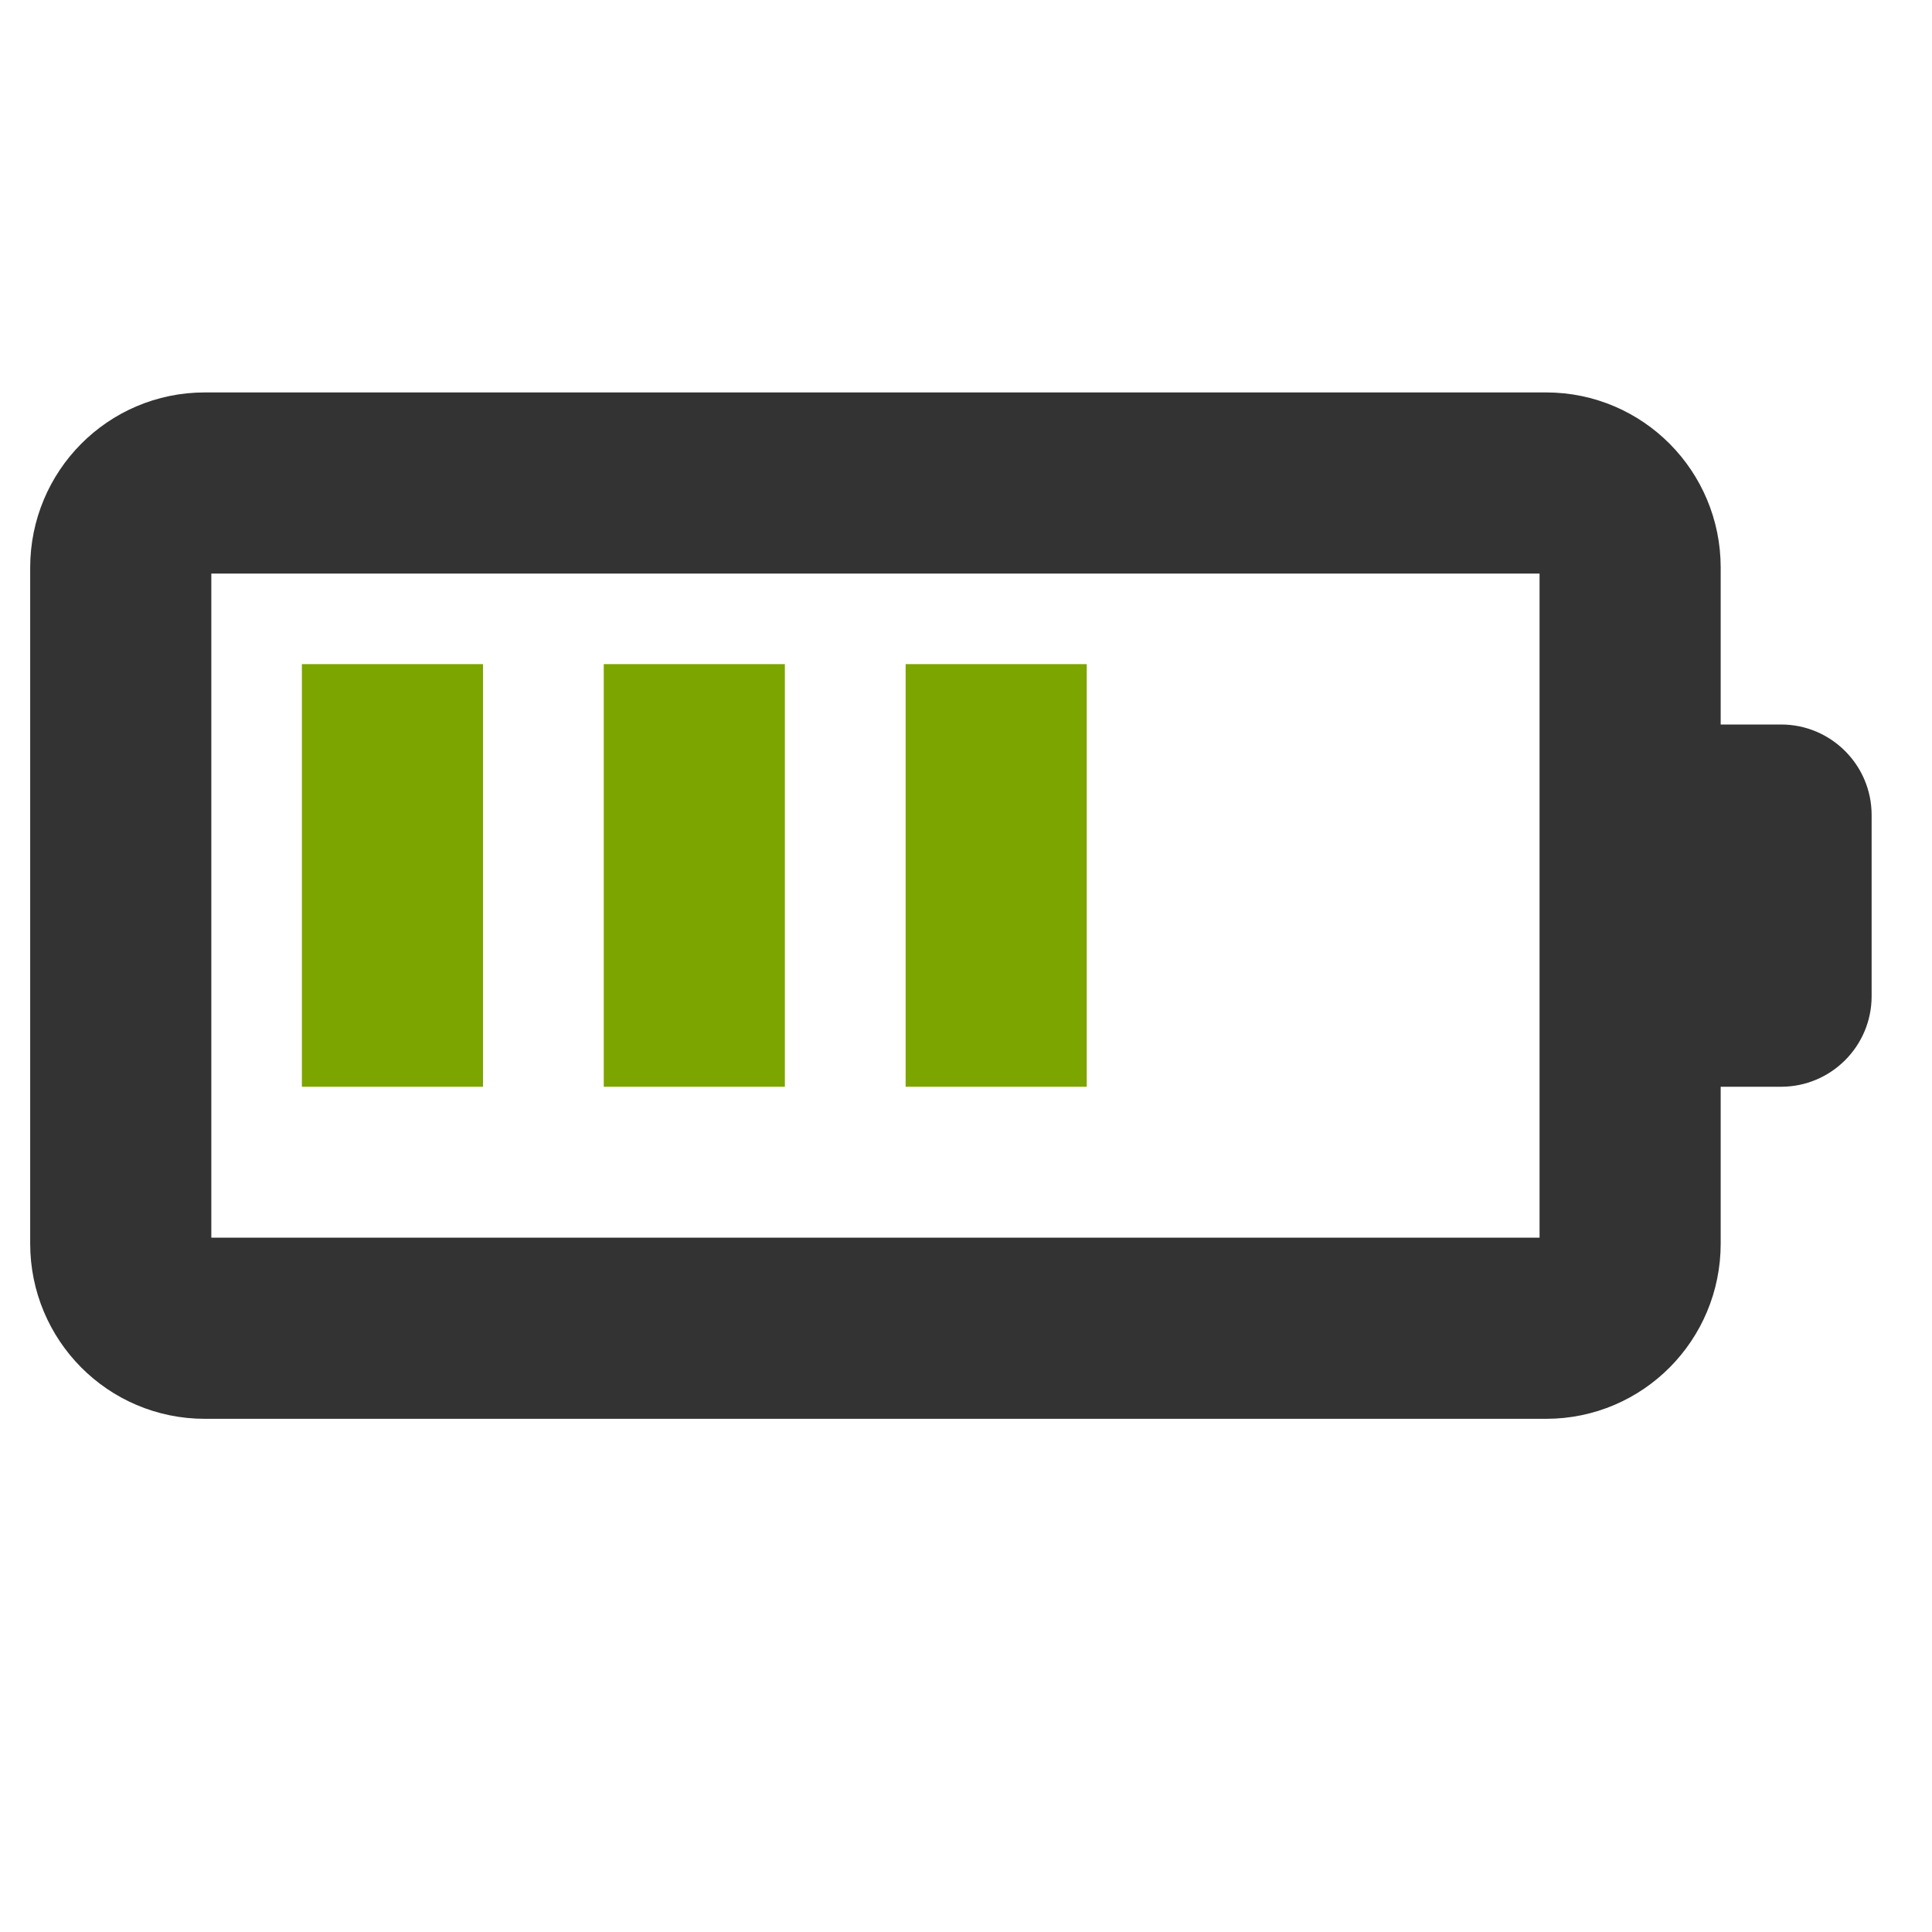 <svg width="32" height="32" viewBox="0 0 32 32" fill="none" xmlns="http://www.w3.org/2000/svg">
<g id="Frame">
<path id="Vector" d="M25.611 8L3.389 8C2.622 8 2 8.627 2 9.4L2 20.6C2 21.373 2.622 22 3.389 22L25.611 22C26.378 22 27 21.373 27 20.6L27 9.4C27 8.627 26.378 8 25.611 8Z" stroke="#333333" stroke-width="3" stroke-linecap="round" stroke-linejoin="round"/>
<path id="Vector_2" d="M28 12L29.5 12C30.328 12 31 12.672 31 13.5L31 16.5C31 17.328 30.328 18 29.5 18L28 18L28 12Z" fill="#333333"/>
<rect id="Rectangle 394" x="5" y="11" width="3" height="7" fill="#7DA500"/>
<rect id="Rectangle 395" x="10" y="11" width="3" height="7" fill="#7DA500"/>
<rect id="Rectangle 396" x="15" y="11" width="3" height="7" fill="#7DA500"/>
</g>
</svg>
